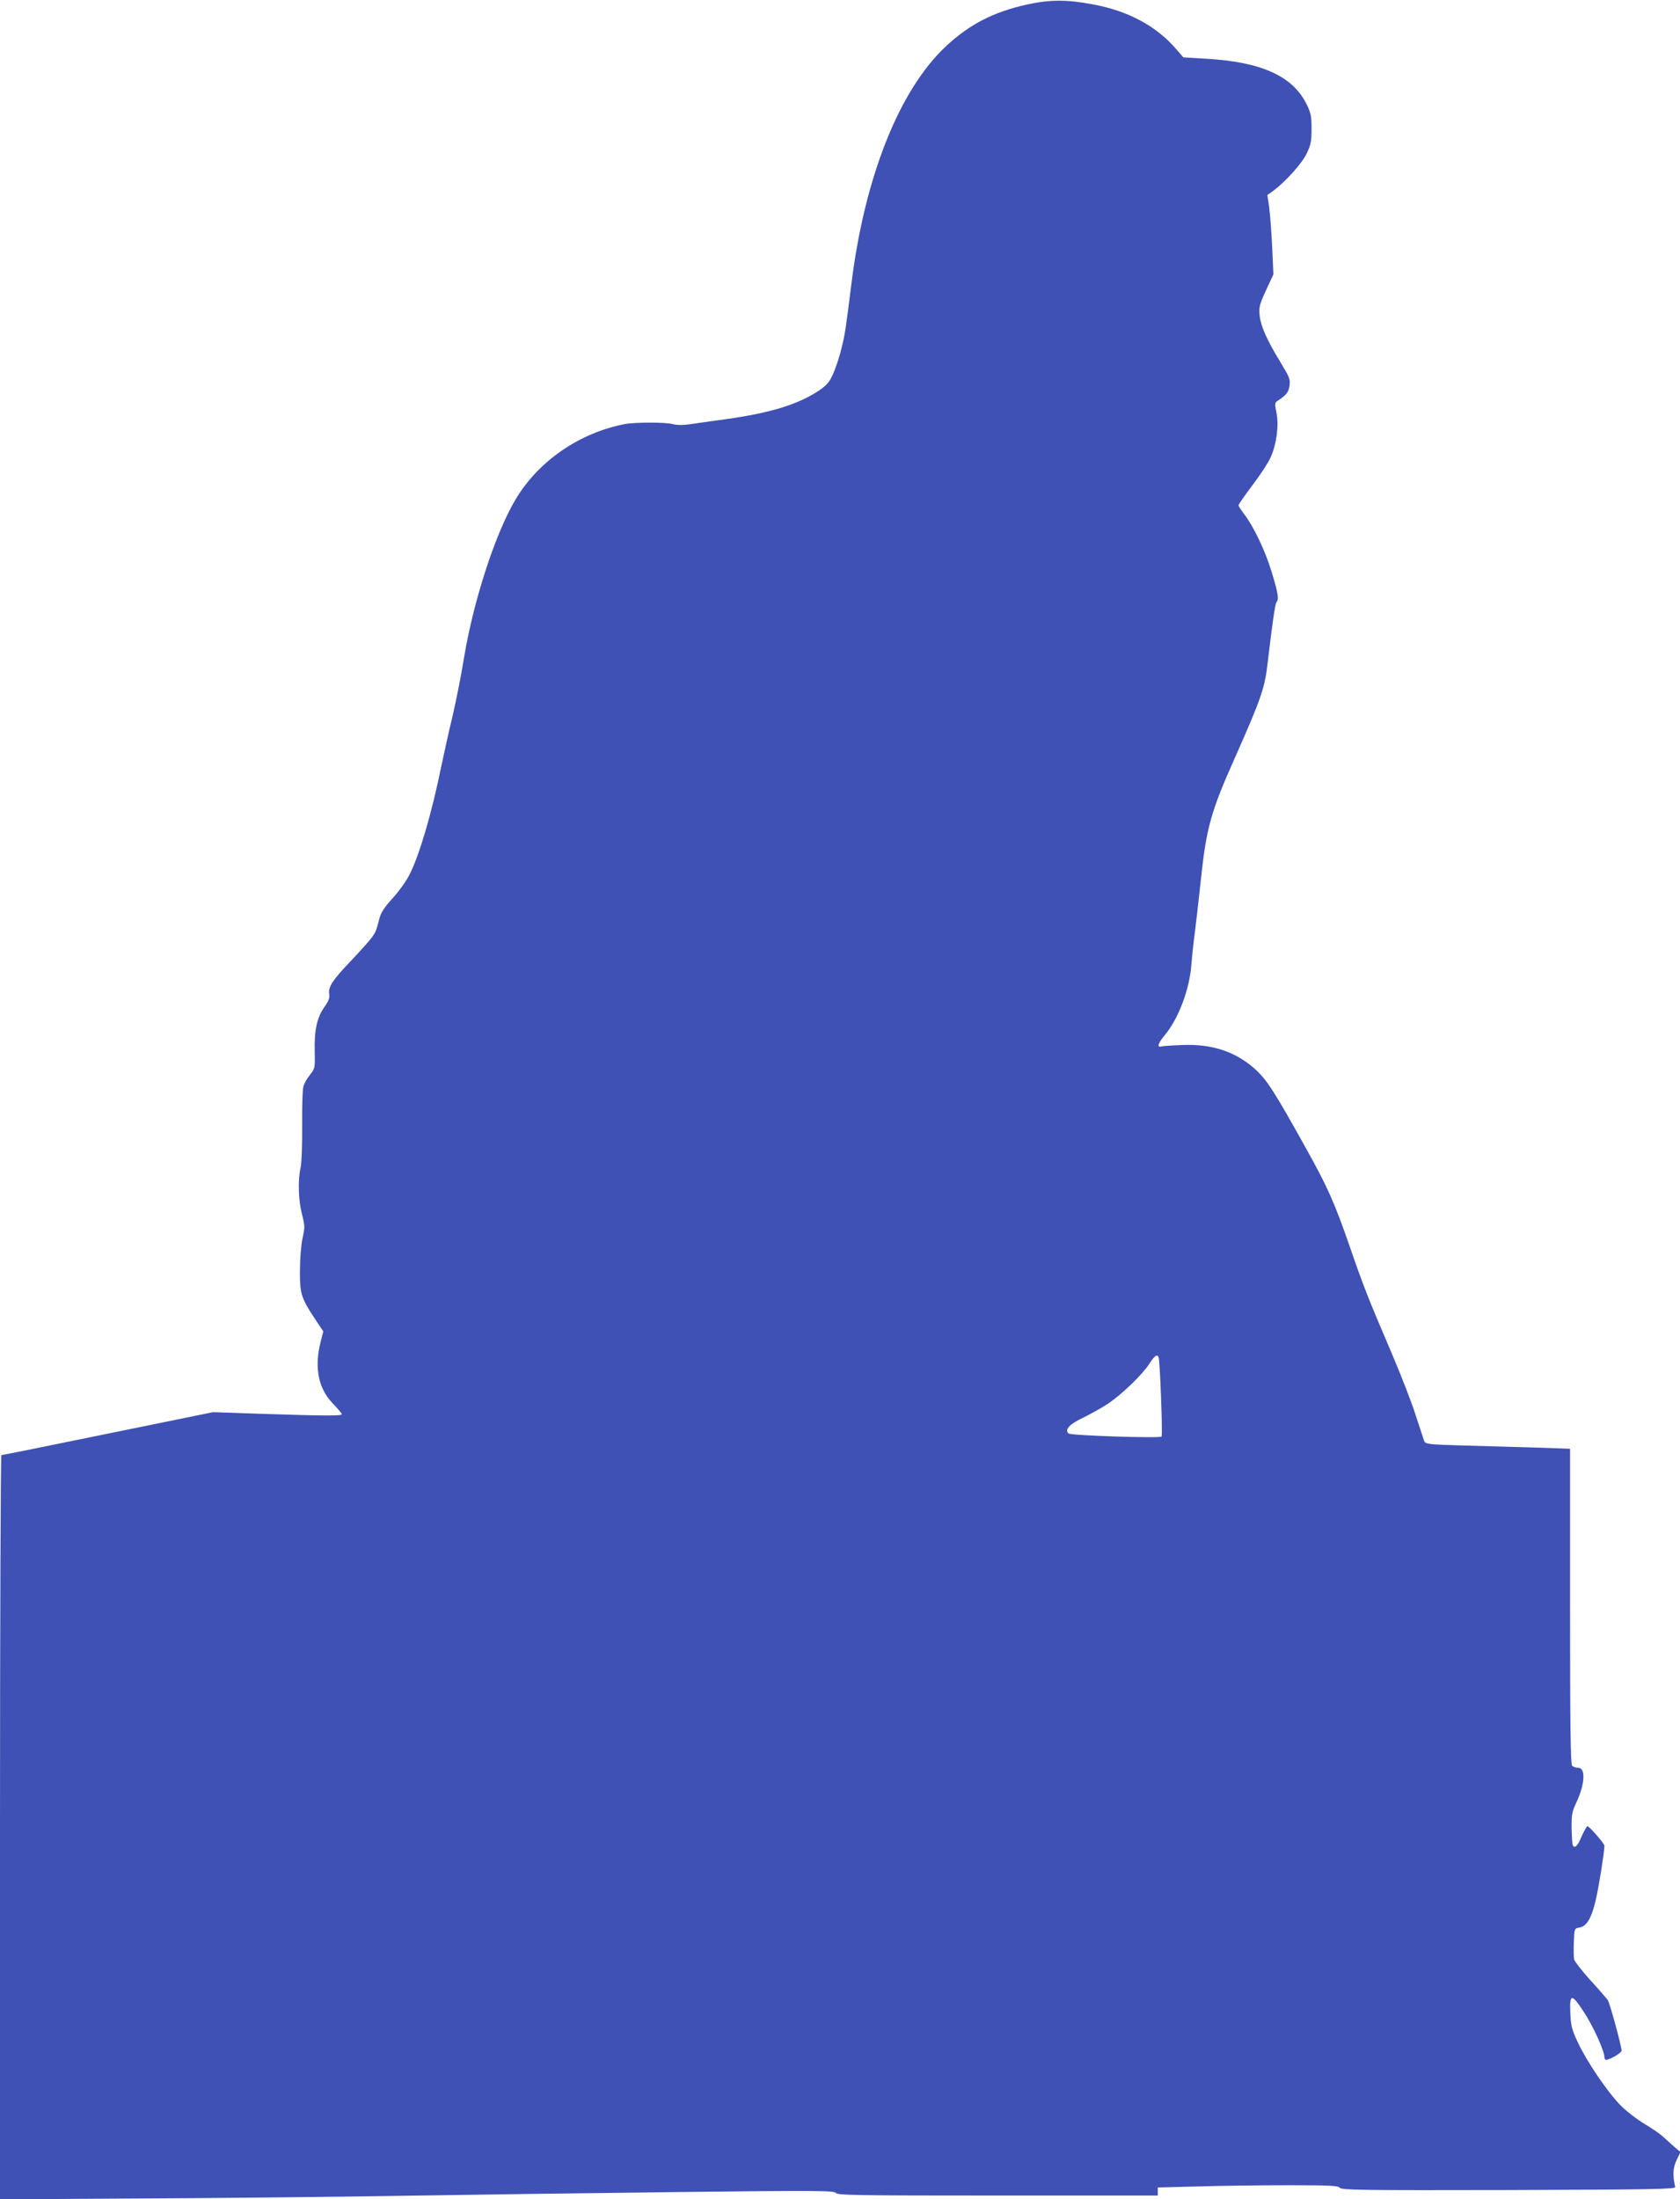 <?xml version="1.0" standalone="no"?>
<!DOCTYPE svg PUBLIC "-//W3C//DTD SVG 20010904//EN"
 "http://www.w3.org/TR/2001/REC-SVG-20010904/DTD/svg10.dtd">
<svg version="1.0" xmlns="http://www.w3.org/2000/svg"
 width="978pt" height="1280pt" viewBox="0 0 978 1280"
 preserveAspectRatio="xMidYMid meet">
<g transform="translate(0,1280) scale(0.1,-0.1)"
fill="#3f51b5" stroke="none">
<path d="M5980 12774 c-195 -43 -336 -115 -474 -244 -272 -255 -473 -762 -550
-1385 -33 -265 -37 -292 -58 -375 -11 -47 -33 -112 -48 -146 -22 -50 -37 -66
-85 -99 -121 -80 -282 -129 -540 -165 -82 -11 -178 -25 -212 -30 -39 -5 -75
-5 -95 1 -43 12 -219 12 -283 0 -262 -51 -497 -213 -630 -432 -119 -195 -250
-598 -305 -935 -16 -100 -46 -248 -65 -330 -20 -82 -49 -214 -66 -294 -55
-271 -126 -514 -185 -631 -18 -36 -62 -98 -98 -137 -46 -50 -68 -84 -76 -114
-20 -76 -22 -82 -44 -113 -11 -16 -67 -79 -124 -139 -108 -113 -134 -153 -125
-196 3 -17 -5 -38 -26 -68 -45 -61 -62 -138 -59 -259 2 -100 2 -102 -28 -140
-17 -21 -34 -51 -38 -68 -5 -16 -8 -118 -7 -226 1 -111 -3 -218 -9 -245 -17
-74 -13 -191 8 -272 17 -67 17 -77 3 -140 -8 -38 -15 -119 -15 -187 -1 -136 7
-161 90 -286 l46 -69 -16 -63 c-37 -148 -13 -269 71 -356 29 -30 53 -59 53
-63 0 -10 -95 -10 -457 2 l-293 10 -612 -125 c-336 -69 -615 -125 -620 -125
-4 0 -8 -975 -8 -2166 l0 -2166 813 5 c446 2 1116 9 1487 15 371 6 1098 16
1615 22 843 10 941 9 951 -5 10 -13 115 -15 943 -15 l931 0 0 23 0 24 233 6
c127 4 363 7 523 7 247 0 293 -2 304 -15 11 -13 129 -15 984 -13 848 3 971 5
968 18 -16 70 -13 111 8 156 l23 47 -39 33 c-21 19 -50 45 -64 58 -14 13 -61
46 -105 72 -44 26 -107 75 -140 108 -75 76 -194 250 -248 364 -35 73 -42 99
-45 164 -6 124 5 128 76 20 56 -84 122 -230 122 -267 0 -8 5 -15 10 -15 21 0
90 41 90 53 -1 30 -69 279 -81 296 -8 10 -53 63 -102 116 -48 53 -90 107 -93
119 -3 11 -4 57 -2 101 3 80 3 80 33 85 42 7 70 55 95 162 18 77 49 273 50
314 0 13 -88 114 -99 114 -4 0 -19 -27 -34 -60 -24 -57 -39 -71 -51 -51 -3 5
-6 49 -7 97 -1 77 2 96 24 144 54 112 60 210 14 210 -13 0 -28 5 -35 12 -9 9
-12 229 -12 929 l0 916 -202 7 c-112 3 -301 9 -421 12 -210 6 -219 8 -227 28
-4 11 -26 79 -49 149 -22 71 -86 235 -141 364 -134 312 -165 392 -244 621 -86
249 -129 346 -255 571 -178 320 -222 389 -286 450 -116 108 -257 156 -435 148
-58 -2 -111 -6 -119 -8 -28 -8 -20 18 20 66 81 98 145 269 155 415 3 41 12
125 20 185 8 61 23 194 34 298 33 312 58 401 205 730 149 336 168 394 185 542
26 222 43 341 51 350 15 16 10 50 -27 172 -37 124 -105 267 -161 340 -18 24
-33 47 -33 52 0 5 37 58 82 118 45 59 92 131 104 159 35 75 50 188 35 260 -11
56 -11 60 11 74 49 33 59 47 65 86 5 36 -1 50 -52 134 -81 133 -115 210 -122
273 -5 49 -1 64 37 147 l43 93 -7 156 c-4 86 -12 190 -17 231 l-11 75 34 24
c71 53 165 157 194 216 25 52 29 71 29 145 0 73 -4 93 -28 142 -81 165 -262
247 -583 266 l-135 8 -40 46 c-116 136 -281 225 -489 263 -149 28 -247 28
-380 -1z m765 -7876 c8 -26 24 -453 17 -460 -12 -11 -530 6 -542 18 -23 23 5
54 88 93 45 22 110 59 145 82 80 55 199 169 238 231 31 48 46 58 54 36z"/>
</g>
</svg>
